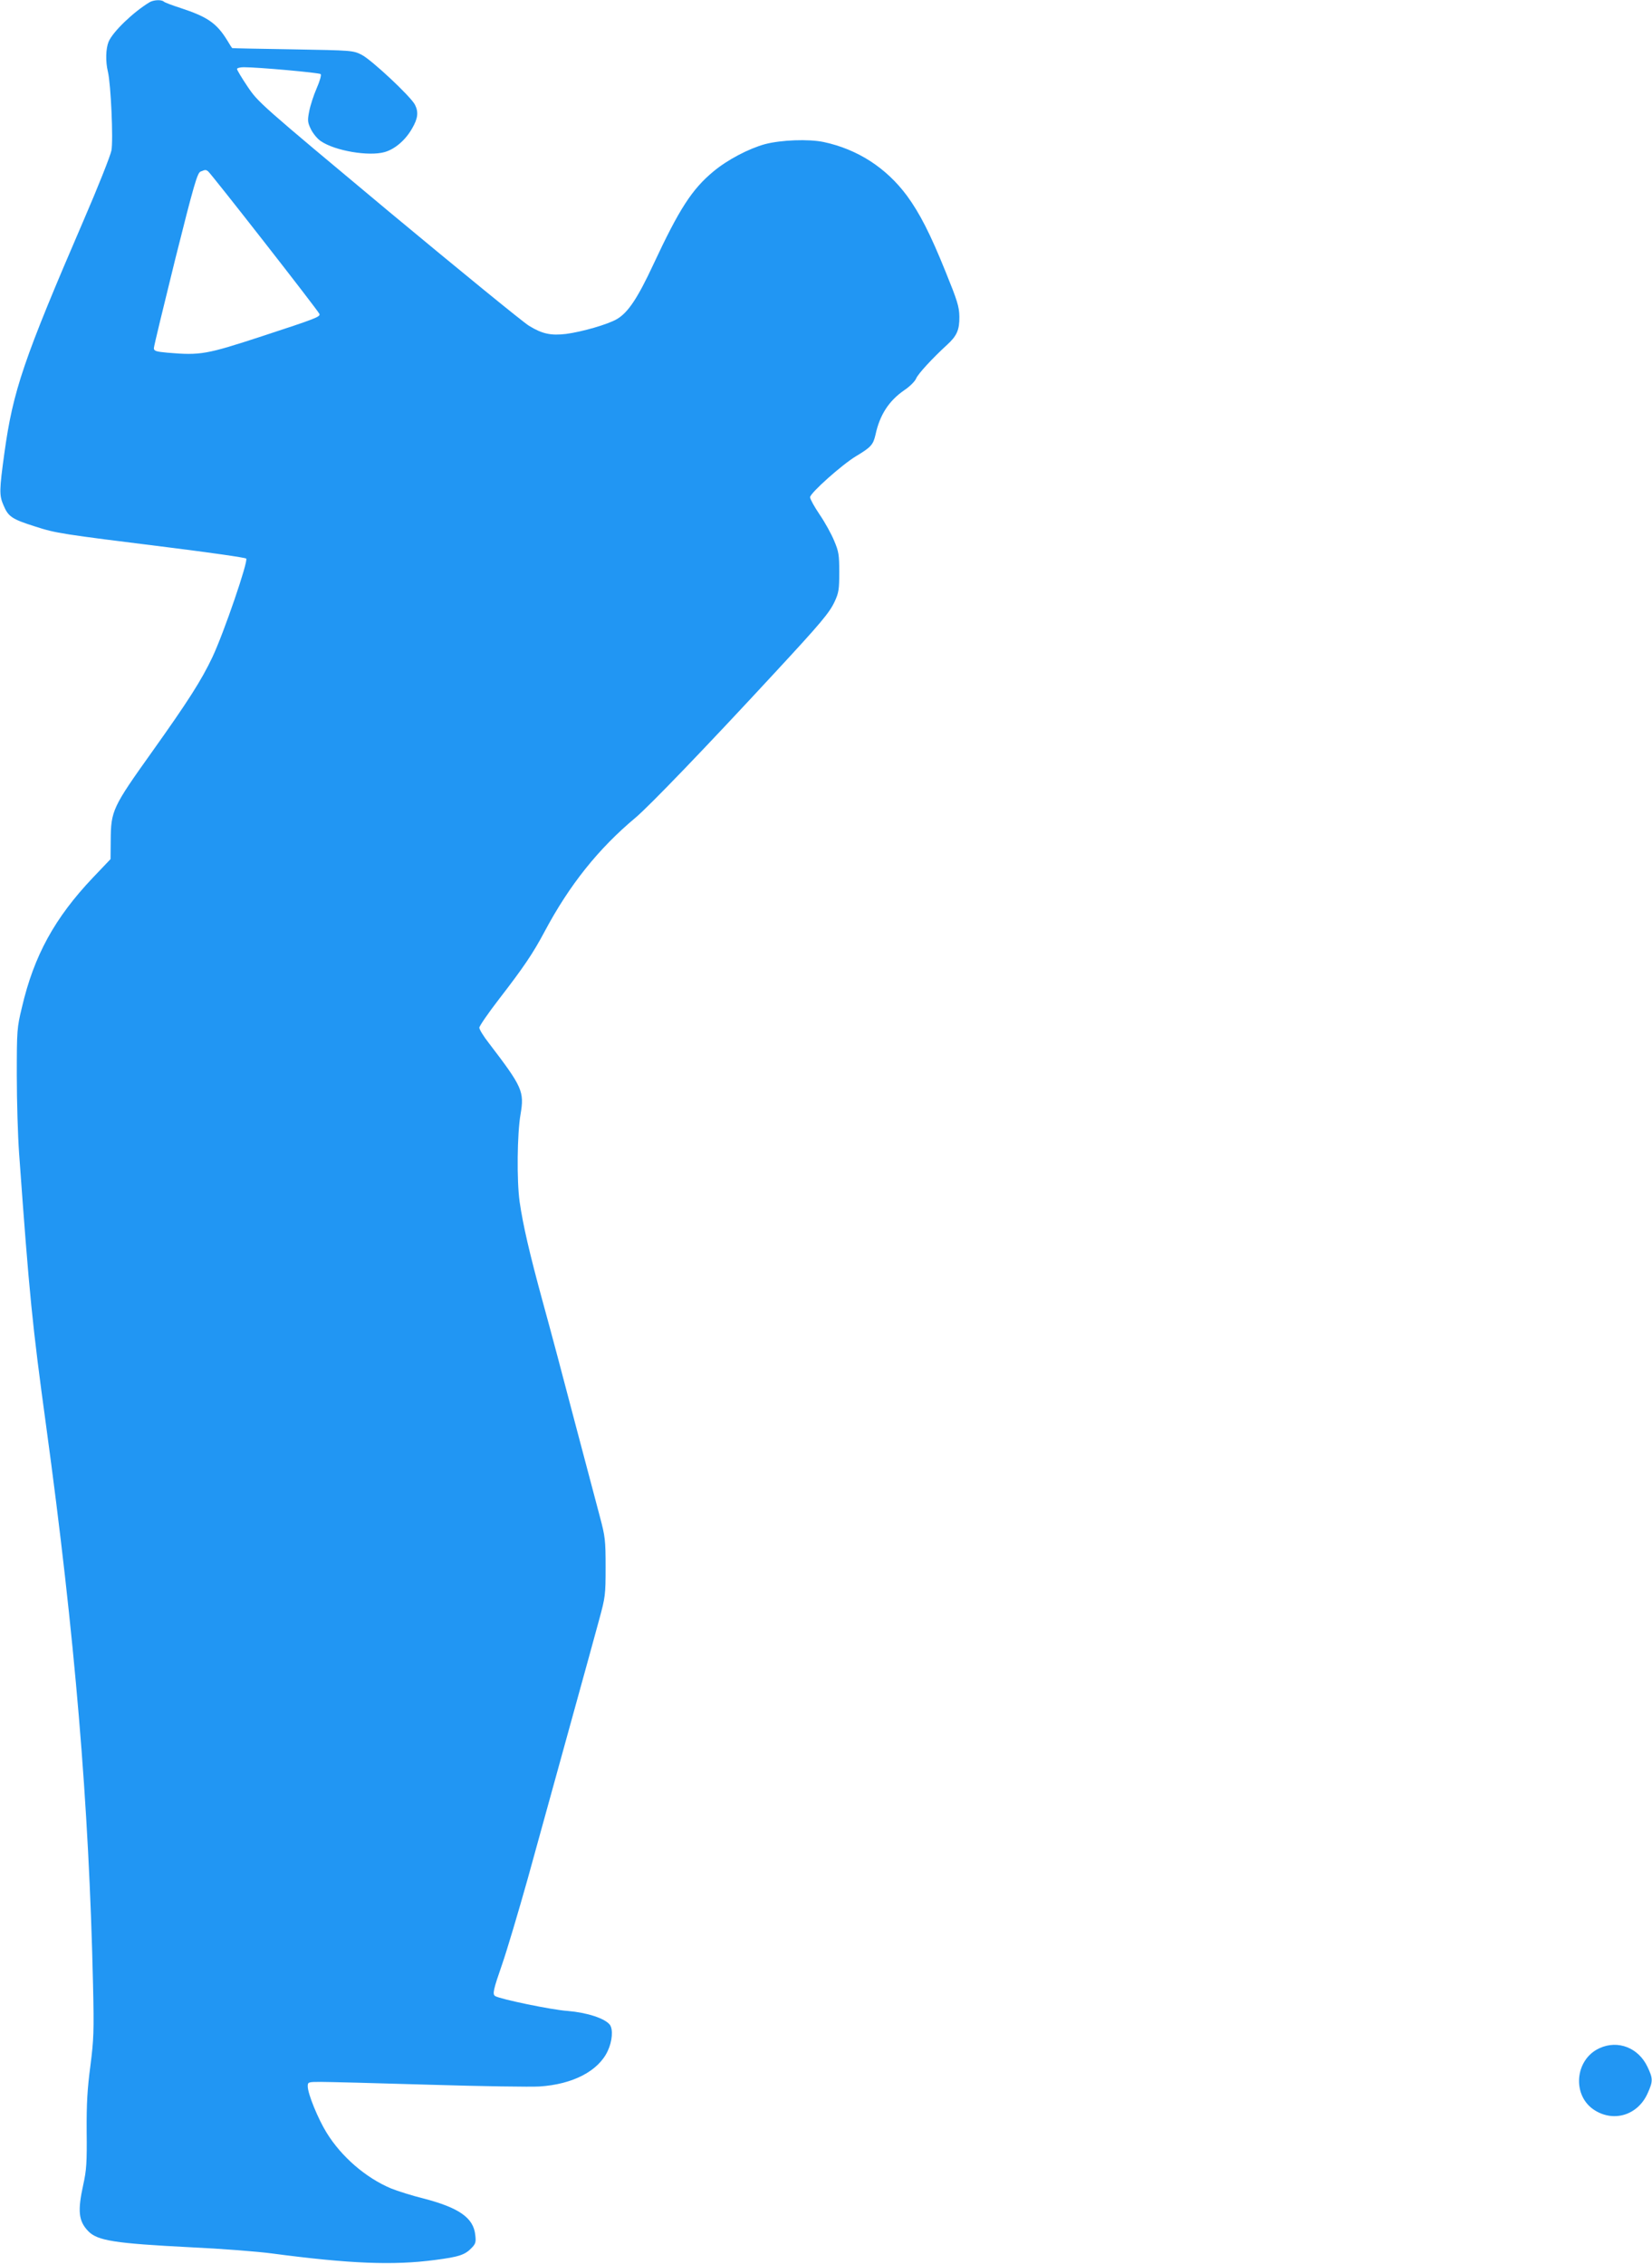 <?xml version="1.0" standalone="no"?>
<!DOCTYPE svg PUBLIC "-//W3C//DTD SVG 20010904//EN"
 "http://www.w3.org/TR/2001/REC-SVG-20010904/DTD/svg10.dtd">
<svg version="1.0" xmlns="http://www.w3.org/2000/svg"
 width="934pt" height="1280pt" viewBox="0 0 934 1280"
 preserveAspectRatio="xMidYMid meet">
<g transform="translate(0,1280) scale(0.1,-0.1)"
fill="#2196f3" stroke="none">
<path d="M845 12787 c-91 -55 -207 -166 -231 -223 -16 -39 -18 -111 -4 -169
17 -70 31 -387 20 -446 -6 -30 -76 -207 -157 -394 -341 -791 -399 -963 -448
-1315 -29 -211 -30 -240 -5 -297 27 -64 47 -78 180 -120 118 -38 145 -42 748
-117 239 -30 438 -58 444 -64 13 -13 -126 -419 -191 -557 -62 -131 -138 -250
-341 -535 -224 -314 -233 -333 -234 -501 l-1 -106 -100 -105 c-216 -228 -333
-441 -401 -733 -28 -116 -29 -129 -29 -385 0 -146 6 -344 13 -440 58 -806 75
-972 152 -1535 164 -1200 243 -2145 266 -3165 6 -268 4 -310 -15 -460 -17
-128 -22 -211 -21 -370 2 -174 -1 -219 -19 -300 -33 -150 -27 -206 27 -263 52
-55 150 -70 580 -92 172 -8 379 -24 460 -35 438 -58 685 -68 920 -37 139 18
172 29 211 71 20 21 23 32 18 71 -10 97 -93 154 -293 206 -65 16 -147 42 -184
57 -142 60 -279 178 -363 314 -49 79 -107 221 -107 263 0 24 2 25 74 25 41 0
316 -7 613 -16 296 -9 576 -13 623 -10 189 12 334 88 386 201 26 55 31 122 12
148 -28 36 -129 69 -238 78 -91 6 -382 67 -410 84 -17 10 -11 36 39 180 27 78
92 296 145 485 151 548 366 1323 404 1465 34 125 36 137 36 295 0 153 -3 174
-31 280 -17 63 -81 306 -143 540 -61 234 -142 538 -180 675 -77 282 -113 439
-132 570 -17 119 -14 387 5 495 22 130 11 154 -180 404 -29 37 -53 76 -53 86
0 9 50 82 111 161 138 179 191 256 259 384 139 261 303 467 514 643 77 65 396
396 785 817 264 285 310 340 340 404 23 50 26 68 26 166 0 98 -3 117 -29 178
-15 37 -52 104 -82 148 -30 44 -54 88 -54 98 0 23 180 184 260 232 85 51 97
65 110 122 24 111 75 191 164 252 30 20 60 50 66 66 12 27 91 113 174 189 56
51 71 85 70 160 -1 57 -11 89 -78 254 -86 213 -145 329 -218 429 -117 158
-279 263 -471 304 -86 18 -240 12 -332 -12 -91 -25 -212 -88 -291 -154 -122
-101 -194 -213 -340 -526 -89 -191 -143 -272 -206 -309 -51 -30 -197 -72 -288
-84 -85 -10 -134 0 -209 46 -33 20 -392 313 -796 649 -726 606 -735 614 -795
703 -33 49 -60 94 -60 100 0 5 17 10 38 10 82 0 427 -31 435 -39 5 -5 -5 -40
-23 -81 -17 -39 -36 -98 -42 -130 -10 -51 -9 -62 10 -101 12 -24 37 -55 56
-67 80 -55 271 -87 360 -62 58 16 119 68 156 134 33 56 37 93 16 134 -24 47
-247 255 -301 282 -49 25 -54 25 -390 31 -187 3 -341 6 -342 7 -2 1 -15 21
-29 45 -60 97 -112 132 -264 182 -47 15 -89 31 -94 36 -14 12 -57 10 -81 -4z
m331 -955 c14 -9 624 -789 630 -807 6 -16 -23 -27 -319 -124 -321 -105 -352
-111 -540 -95 -66 6 -77 10 -77 26 0 10 55 237 121 504 106 423 125 487 143
494 27 11 29 11 42 2z"/>
<path d="M9044 1221 c-142 -64 -158 -271 -27 -352 111 -69 245 -25 299 98 30
67 30 82 -2 149 -51 107 -166 152 -270 105z"/>
</g>
</svg>
